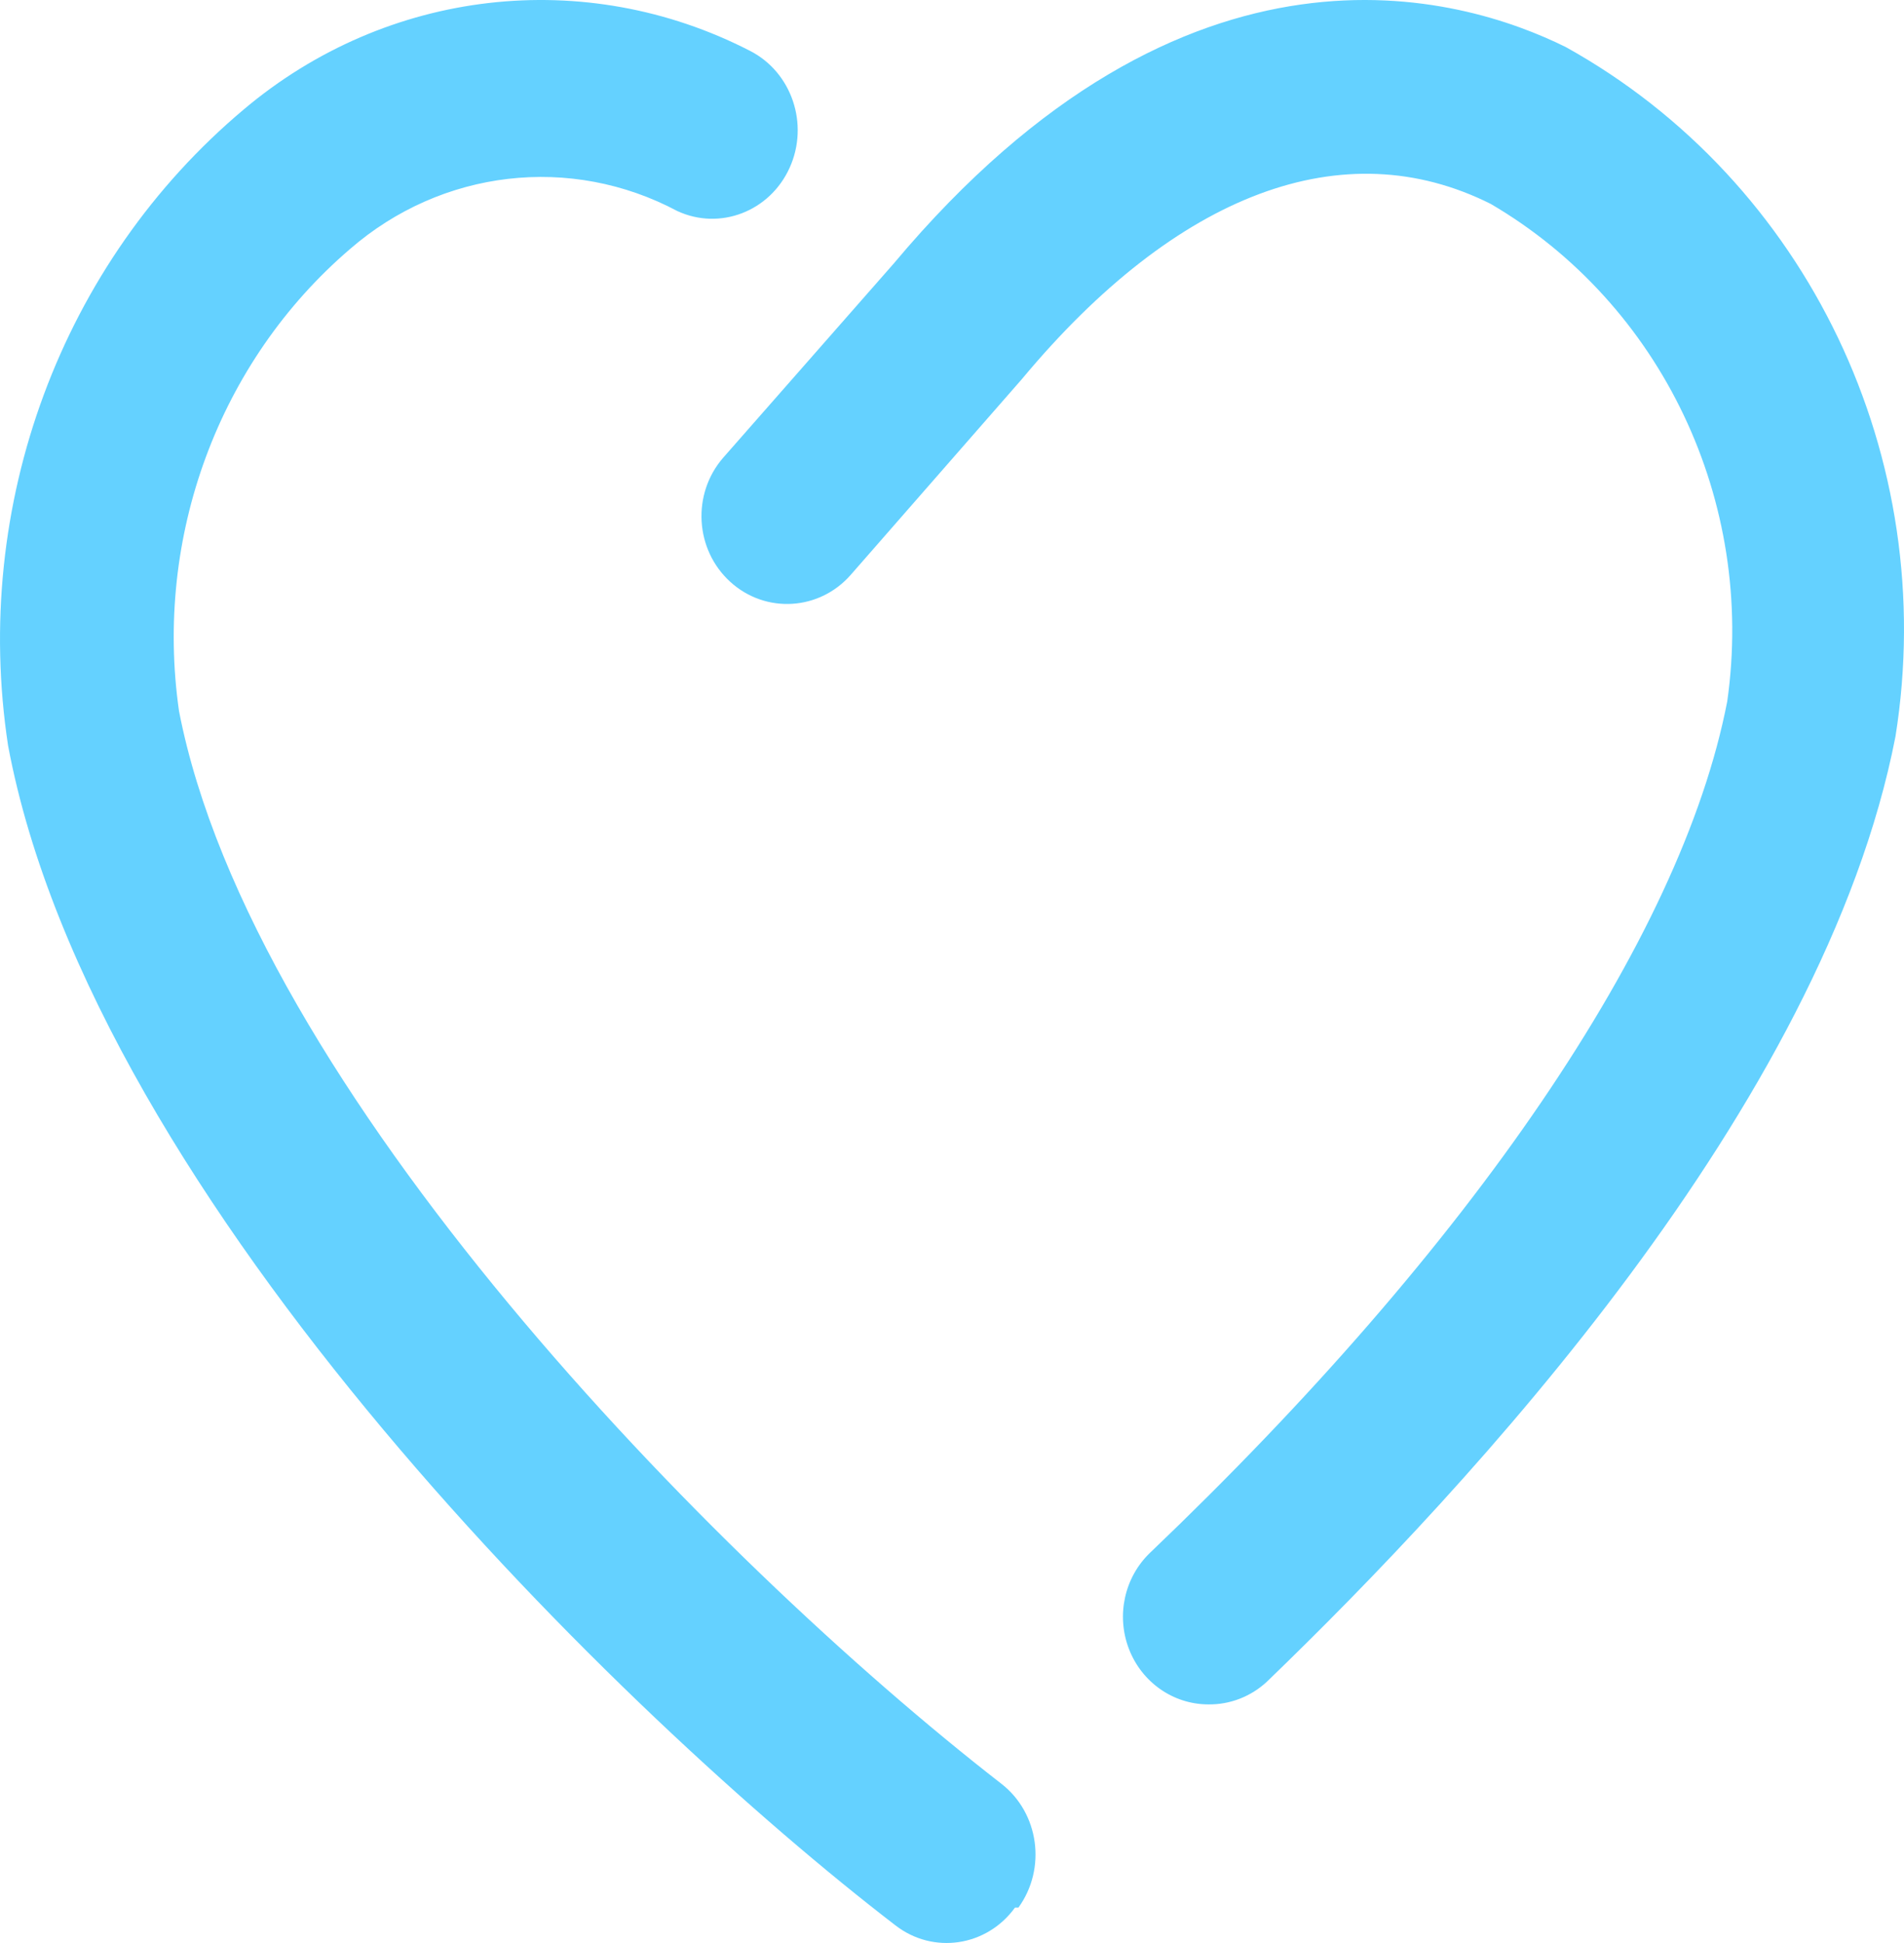 <?xml version="1.0" encoding="UTF-8"?>
<svg width="50px" height="51px" viewBox="0 0 50 51" version="1.1" xmlns="http://www.w3.org/2000/svg" xmlns:xlink="http://www.w3.org/1999/xlink">
    <!-- Generator: Sketch 53.1 (72631) - https://sketchapp.com -->
    <title>Like</title>
    <desc>Created with Sketch.</desc>
    <g id="Page-1" stroke="none" stroke-width="1" fill="none" fill-rule="evenodd">
        <g id="Slider_Desktop4" transform="translate(-324, -215)" fill="#64D1FF">
            <g id="Part-2.1" transform="translate(0, 61)">
                <g id="Heading-&amp;-Text" transform="translate(318, 154)">
                    <g id="Icon/Love" transform="translate(6, 0)">
                        <path d="M31.724,44.737 C30.805,44.733 29.981,44.155 29.645,43.278 C29.309,42.401 29.528,41.403 30.199,40.759 C38.631,32.712 44.147,24.665 45.358,18.411 C46.104,13.163 43.639,7.981 39.147,5.352 C35.29,3.42 30.917,5.053 26.836,9.95 L22.351,15.077 C21.527,16.03 20.106,16.117 19.178,15.273 C18.249,14.428 18.163,12.972 18.987,12.019 L23.472,6.915 C31.186,-2.282 38.384,-0.12 41.12,1.236 C47.469,4.762 50.944,12.025 49.776,19.331 C47.892,29.033 38.564,39.035 33.272,44.139 C32.849,44.533 32.295,44.747 31.724,44.737 L31.724,44.737 Z M26.744,50.071 C27.488,49.044 27.287,47.588 26.295,46.819 C18.663,40.895 6.609,28.514 4.701,18.664 C4.044,14.088 5.746,9.489 9.19,6.538 C11.6,4.444 14.989,4.05 17.788,5.54 C18.904,6.056 20.215,5.552 20.735,4.406 C21.255,3.26 20.793,1.895 19.696,1.335 C15.359,-0.895 10.163,-0.296 6.407,2.868 C1.61,6.893 -0.75,13.258 0.212,19.57 C2.456,31.557 16.463,45.123 23.512,50.535 C24.503,51.305 25.91,51.097 26.654,50.071 L26.744,50.071 Z" id="Like"></path>
                    </g>
                </g>
            </g>
        </g>
    </g>
</svg>